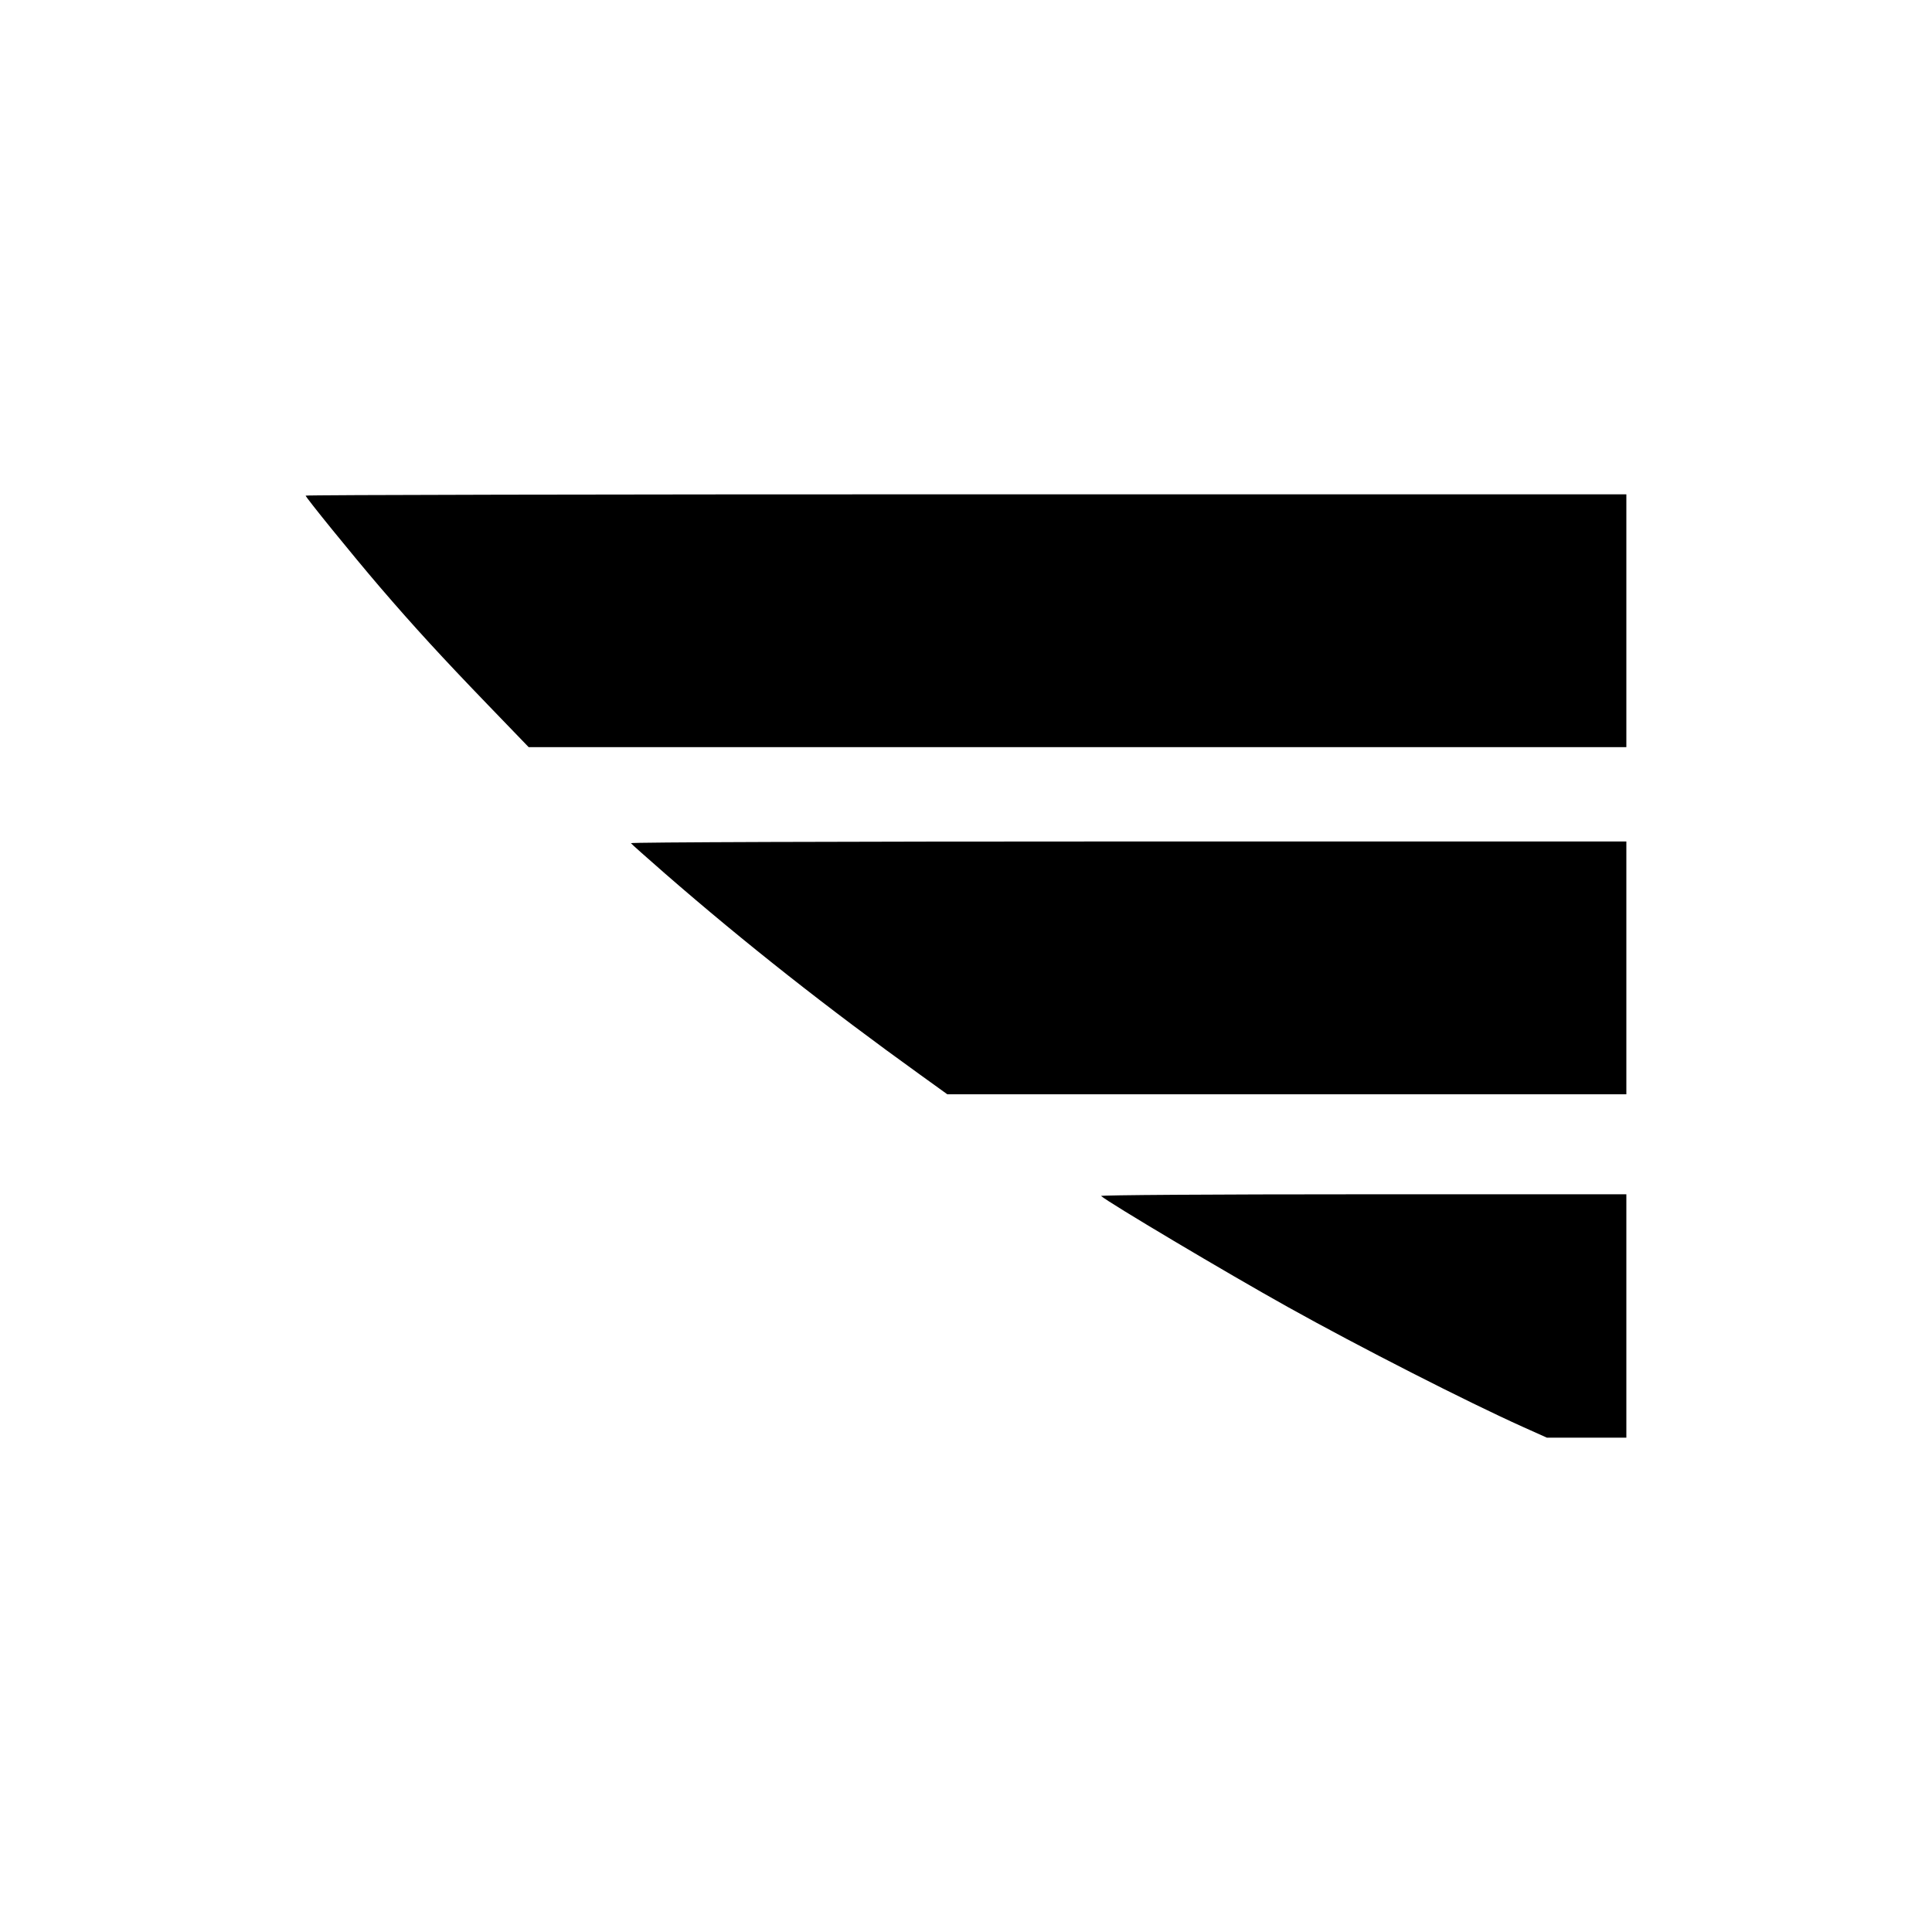 <?xml version="1.0" encoding="UTF-8"?>
<svg width="700px" height="700px" viewBox="0 0 700 700" version="1.1" xmlns="http://www.w3.org/2000/svg" xmlns:xlink="http://www.w3.org/1999/xlink">
    <title>safari_pinned_tab</title>
    <g id="safari_pinned_tab" stroke="none" stroke-width="1" fill="none" fill-rule="evenodd">
        <g id="Assets/Logo-Silhouette" transform="translate(110.742, 179.102)" fill="#000000" fill-rule="nonzero">
            <g id="Group" transform="translate(239.258, 170.898) scale(-1, 1) rotate(-180) translate(-239.258, -170.898) translate(0, 0)">
                <path d="M-4.26709892e-15,341.318 C-4.26709892e-15,340.703 17.09,319.648 26.934,308.164 C39.375,293.672 49.492,282.666 66.104,265.439 L80.801,250.195 L279.658,250.195 L478.516,250.195 L478.516,295.996 L478.516,341.797 L239.258,341.797 C107.666,341.797 -4.26709892e-15,341.592 -4.26709892e-15,341.318 Z" id="Path"></path>
                <path d="M117.851,215.4 C118.057,215.059 123.73,210.068 130.361,204.258 C159.209,179.17 189.15,155.586 222.715,131.455 L232.49,124.414 L355.537,124.414 L478.516,124.414 L478.516,170.215 L478.516,216.016 L297.979,216.016 C191.885,216.016 117.646,215.742 117.851,215.4 Z" id="Path"></path>
                <path d="M288.203,87.568 C290.664,85.312 333.73,59.678 355.811,47.373 C381.787,32.881 420.957,12.92 441.055,3.896 L449.736,0 L464.16,0 L478.516,0 L478.516,44.092 L478.516,88.184 L383.018,88.184 C328.535,88.184 287.793,87.91 288.203,87.568 Z" id="Path"></path>
            </g>
        </g>
    </g>
</svg>